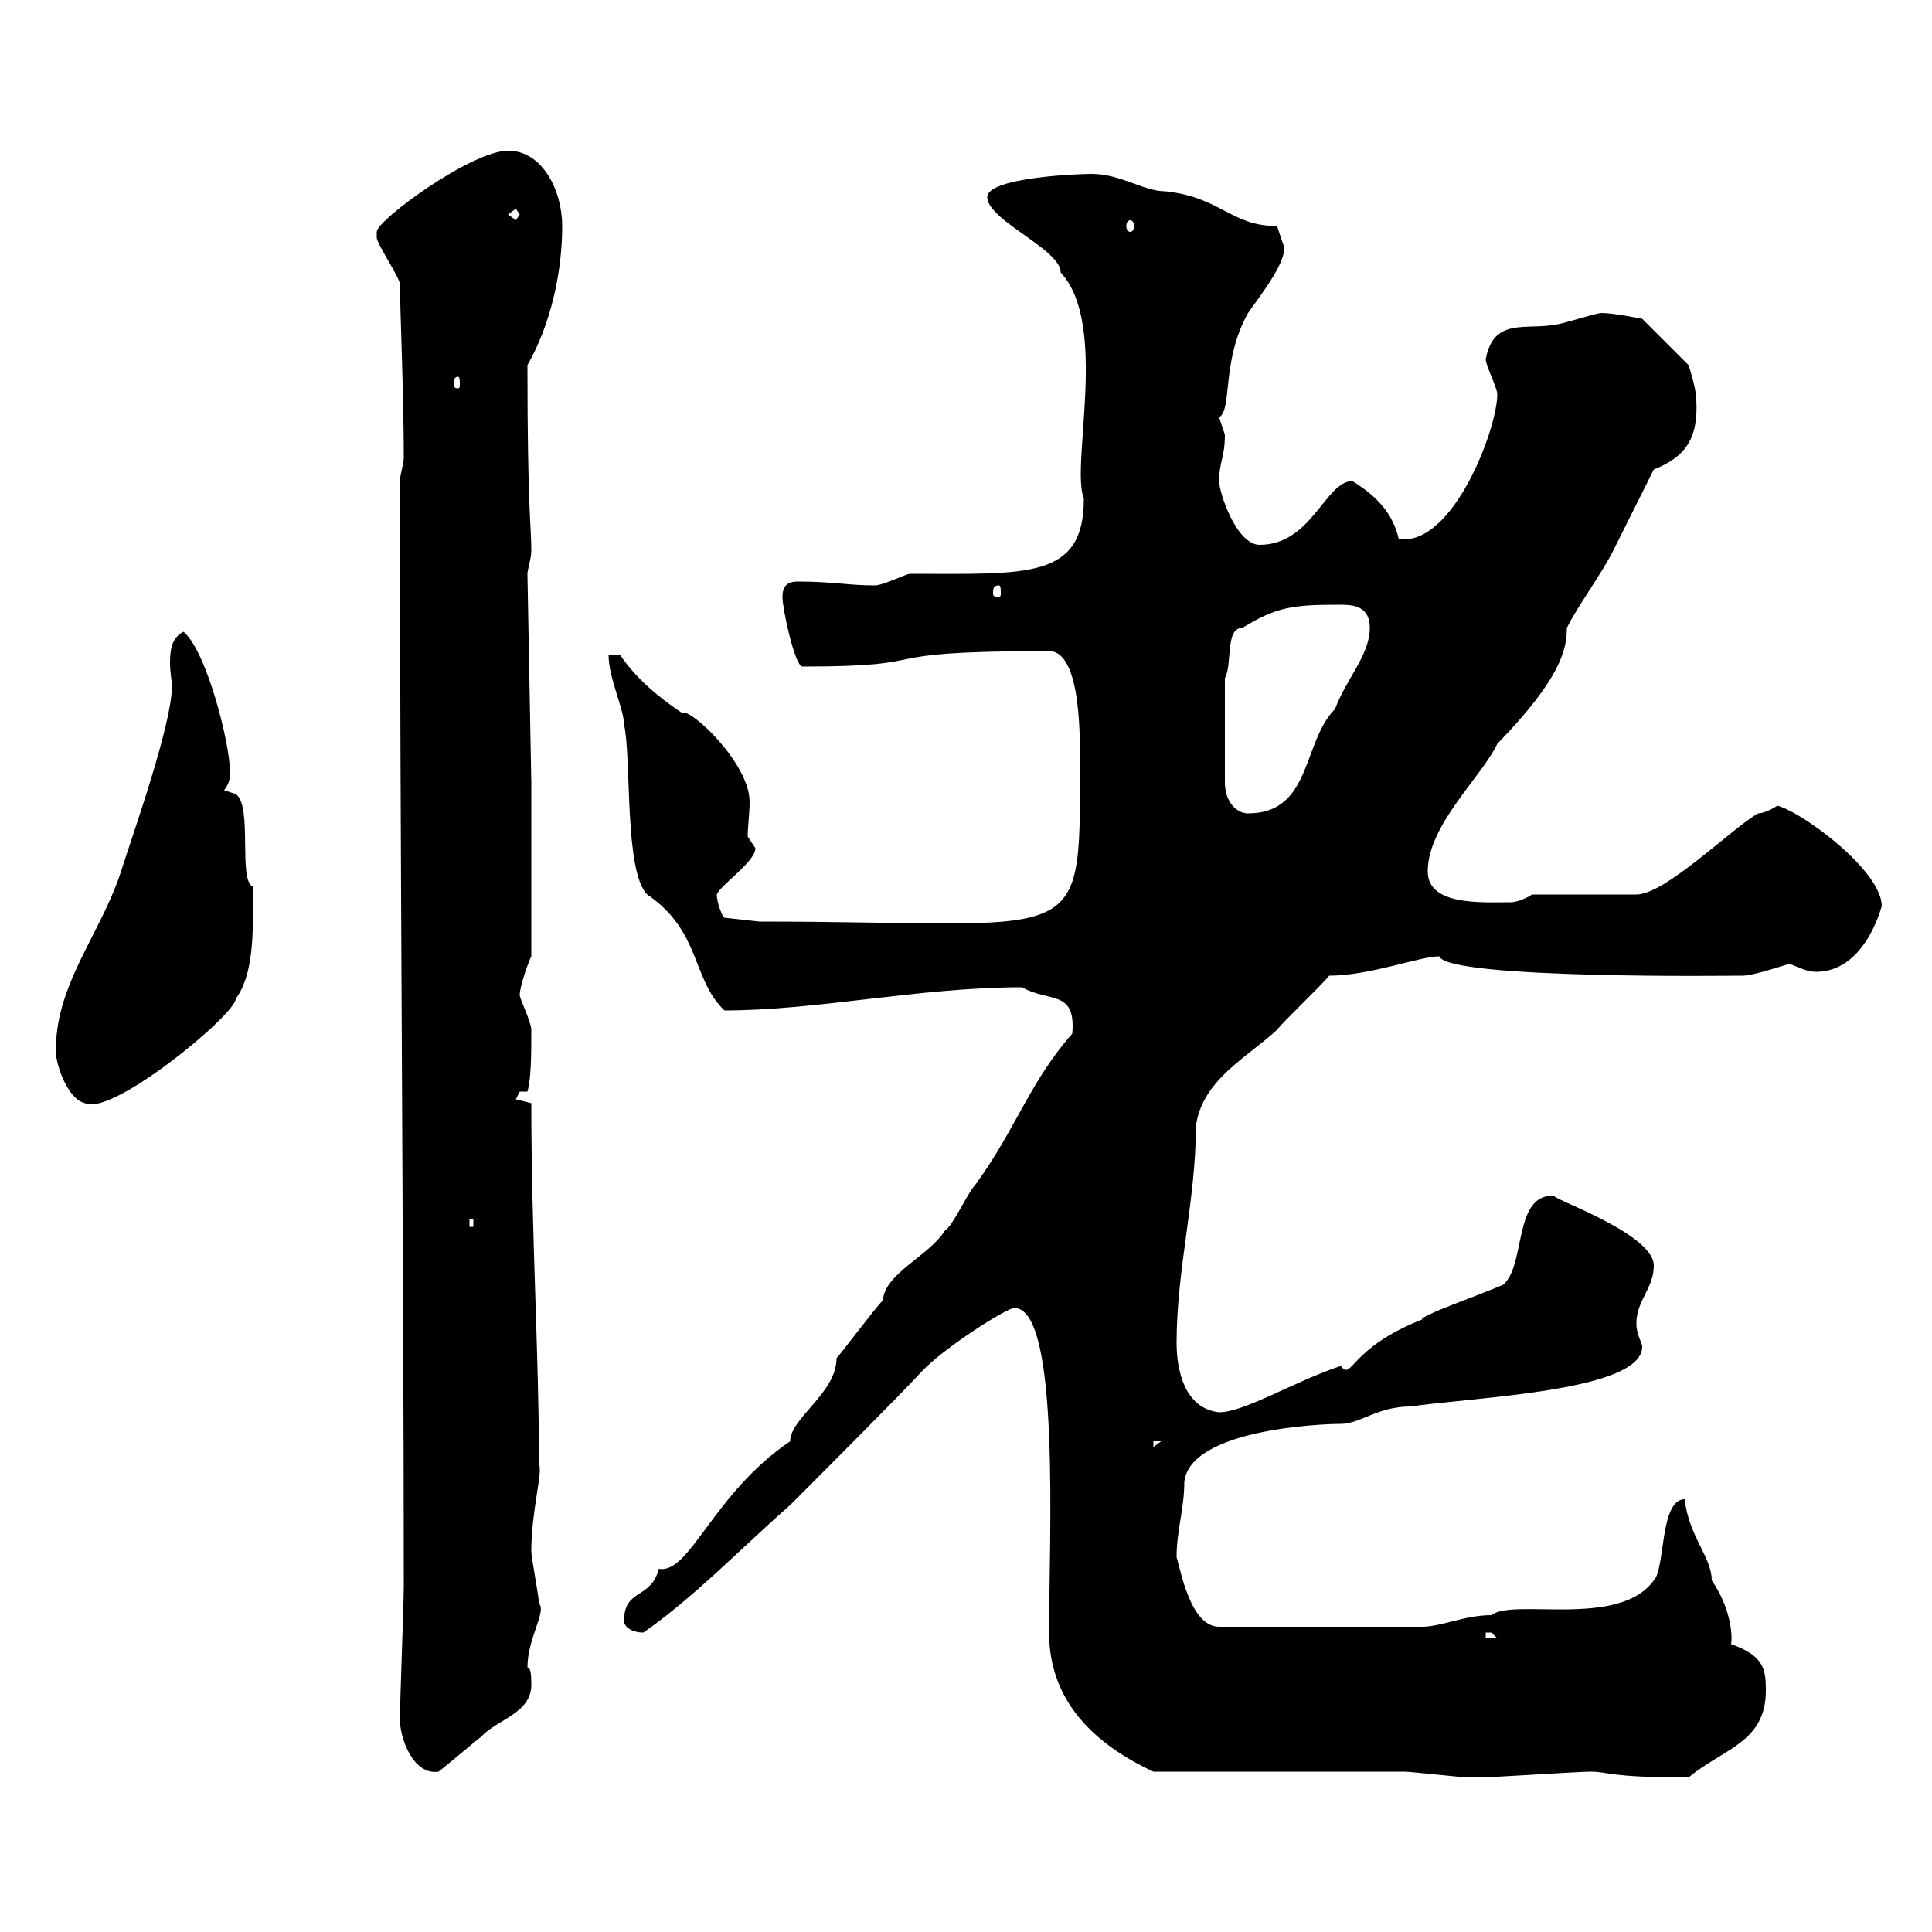 <svg xmlns="http://www.w3.org/2000/svg" xmlns:xlink="http://www.w3.org/1999/xlink" width="300" height="300"><path d="M179.10 275.10C184.50 275.10 212.70 275.10 218.10 275.10C219 275.10 227.10 276 228 276C228.30 276 229.20 276 229.80 276C231.60 276 245.10 275.10 246.90 275.10C249.90 275.10 249.60 276 262.20 276C267.60 271.50 274.20 270.60 274.20 262.50C274.20 259.20 273.90 257.10 268.80 255.30C269.10 253.50 268.50 249.30 265.80 245.40C265.80 241.80 262.20 238.50 261.60 232.80C257.70 232.80 258.60 243.60 256.80 245.40C251.40 252.90 234.90 248.10 231.60 250.80C227.40 250.80 223.80 252.60 220.80 252.60L189.30 252.60C184.80 252.60 183.30 243.60 182.70 241.80C182.70 237.60 183.90 234.30 183.90 230.10C184.80 222 204.90 221.10 208.20 221.10C211.20 221.10 213.90 218.40 219 218.40C229.50 216.90 255 216 255 209.10C255 208.50 254.10 207.30 254.10 205.50C254.10 201.90 256.80 200.10 256.80 196.50C256.80 191.40 239.70 185.70 241.50 185.70C234.90 185.10 237 196.50 233.40 199.50C229.20 201.30 220.50 204.30 220.80 204.90C209.40 209.40 210 214.50 208.20 212.10C201 214.50 193.20 219.30 189.30 219.30C183.90 218.70 182.70 212.70 182.70 208.50C182.70 197.10 185.70 186.30 185.70 174.90C186.60 167.70 193.80 164.10 198.30 159.90C199.20 158.70 205.50 152.70 206.40 151.50C212.70 151.50 220.50 148.50 223.50 148.50C224.70 152.10 270.30 151.50 269.40 151.50C269.40 151.50 270.60 151.50 270.60 151.50C272.40 151.50 277.50 149.70 277.80 149.70C278.40 149.70 280.20 150.90 282 150.90C287.40 150.90 290.70 145.80 292.20 140.70C292.20 135.30 280.20 126.30 276 125.10C276 125.10 274.20 126.30 273 126.30C268.80 128.70 258.60 138.90 254.10 138.90L237.90 138.90C237 139.50 235.50 140.10 234.60 140.10C230.10 140.10 221.70 140.70 221.70 135.30C221.70 128.10 230.10 120.60 232.50 115.50C242.40 105.30 243.30 100.80 243.30 97.50C245.10 93.90 248.70 89.10 250.50 85.50C251.40 83.70 255.90 74.70 256.80 72.90C262.20 70.80 263.70 67.50 263.40 62.10C263.40 60.30 262.20 56.70 262.20 56.70L255 49.50C255 49.50 250.50 48.60 248.70 48.60C247.80 48.60 242.40 50.40 241.50 50.40C237 51.30 231.90 49.20 230.70 55.80C230.70 56.70 232.50 60.30 232.50 61.20C232.50 66.60 225.60 84.90 217.20 83.70C216.30 79.80 213.90 77.10 210 74.70C205.80 74.70 203.70 84.60 195.60 84.60C192 84.60 189.30 76.50 189.30 74.70C189.30 71.70 190.20 71.10 190.20 67.50C190.20 67.50 189.30 64.80 189.30 64.80C191.40 63.60 189.60 56.10 193.80 48.60C195.90 45.60 200.40 39.90 199.20 37.80C199.20 37.80 198.30 35.10 198.30 35.10C191.10 35.10 189.60 30.60 180.90 29.70C177.60 29.70 174 27 169.50 27C167.10 27 153.30 27.60 153.30 30.60C153.30 34.20 164.70 38.70 164.70 42.30C172.20 50.40 166.20 72.30 168.30 77.40C168.30 90 159.60 89.10 141.30 89.10C140.70 89.10 137.10 90.90 135.90 90.90C131.70 90.90 129.30 90.30 123.90 90.30C122.70 90.30 121.50 90.60 121.50 92.70C121.50 94.50 123.30 102.90 124.50 103.50C147.30 103.50 132.90 101.10 162.90 101.10C168 101.10 167.70 115.20 167.70 119.10C167.70 147.90 168.30 143.10 117.90 143.10L112.50 142.50C112.20 142.50 111.30 140.10 111.30 138.90C111.90 137.40 117.30 133.80 117.30 131.70C117.30 131.70 116.10 129.90 116.10 129.90C116.10 128.40 116.40 126.30 116.40 124.50C116.40 118.50 107.10 109.80 105.90 110.70C102.30 108.30 98.70 105.30 96.30 101.70L94.50 101.70C94.50 105.30 96.90 110.10 96.90 112.50C98.10 117.90 96.90 135.30 100.50 138.90C108.90 144.60 107.40 152.10 112.50 156.90C126.90 156.90 142.80 153.30 158.70 153.30C162.90 155.70 167.10 153.60 166.50 160.50C159.90 168 157.80 175.20 151.50 183.90C150.30 185.10 147.90 190.50 146.70 191.10C144.30 195 137.40 197.70 137.10 201.90C135.90 203.10 130.50 210.30 129.90 210.90C129.90 216.30 122.70 220.20 122.70 223.80C110.70 231.90 107.10 244.50 102.30 243.60C101.10 248.40 96.90 246.60 96.90 251.70C96.90 252.60 98.10 253.50 99.90 253.50C107.70 248.10 115.50 240 122.70 233.70C126.30 230.10 139.80 216.60 143.10 213C146.40 209.40 156.30 203.10 157.50 203.10C164.70 203.10 162.90 239.10 162.90 253.50C162.90 264.30 170.10 270.90 179.10 275.10ZM62.10 267C62.10 270 64.20 275.70 68.10 275.10C69.30 274.20 73.50 270.60 74.70 269.70C77.10 267 82.50 266.10 82.50 261.60C82.50 260.70 82.50 258.90 81.90 258.90C81.90 254.40 84.90 250.20 83.70 249C83.70 248.10 82.50 241.80 82.50 240.90C82.50 234.60 84.30 228.60 83.70 227.40C83.70 210.60 82.50 191.40 82.50 171.30C82.50 171.30 80.10 170.70 80.10 170.70C80.10 170.70 80.70 169.50 80.70 169.50L81.90 169.50C82.50 167.40 82.50 163.50 82.50 159.90C82.50 158.70 80.70 155.10 80.70 154.50C80.70 153.30 81.90 149.70 82.50 148.50L82.50 121.50L81.90 89.10C81.90 88.50 82.50 86.70 82.50 85.50C82.50 81.60 81.90 79.20 81.90 56.70C85.50 50.40 87.30 42.30 87.30 35.10C87.30 29.70 84.30 23.40 78.90 23.40C73.20 23.40 58.50 34.20 58.50 36C58.50 36 58.50 36.90 58.50 36.90C58.50 37.80 62.10 43.20 62.10 44.10C62.10 47.40 62.70 61.50 62.70 71.10C62.70 72 62.10 73.80 62.10 74.70C62.10 131.70 62.70 196.50 62.70 246.30C62.70 249 62.10 264.30 62.10 267ZM230.70 253.50C230.70 253.50 230.70 253.50 231.60 253.50C231.60 253.50 232.50 254.40 232.50 254.40L230.70 254.40ZM179.10 223.80L180.30 223.80L179.10 224.70ZM72.90 189.30L73.50 189.30L73.50 190.50L72.90 190.50ZM8.70 163.50C8.70 165.30 10.50 170.70 13.20 171.30C17.40 173.40 36.60 157.50 36.60 155.10C40.20 150.30 39 140.40 39.30 137.70C36.90 136.80 39.30 125.10 36.60 123.30L34.80 122.70C35.70 121.50 35.70 120.90 35.70 119.70C35.70 115.50 32.10 101.10 28.50 98.10C26.70 99 26.40 100.80 26.40 102.90C26.40 104.40 26.70 105.90 26.70 106.50C26.70 112.50 20.70 129.30 18.60 135.90C15.30 145.50 8.40 153.30 8.70 163.50ZM190.20 105.30C191.40 103.20 190.20 97.50 192.90 97.50C198.30 94.20 200.70 93.90 208.20 93.90C210.30 93.90 212.70 94.20 212.70 97.50C212.70 101.70 209.10 105.30 207.30 110.10C202.20 115.20 203.70 126.30 193.80 126.30C192 126.30 190.20 124.50 190.20 121.50ZM155.10 90.90C155.40 90.90 155.40 91.50 155.40 92.10C155.40 92.40 155.40 92.70 155.10 92.70C154.20 92.70 154.20 92.40 154.20 92.10C154.20 91.50 154.20 90.90 155.10 90.90ZM71.10 58.50C71.40 58.50 71.40 59.10 71.40 59.70C71.40 60 71.40 60.30 71.10 60.30C70.50 60.30 70.50 60 70.50 59.70C70.50 59.10 70.50 58.50 71.10 58.50ZM175.50 34.20C175.80 34.20 176.10 34.50 176.10 35.10C176.10 35.70 175.80 36 175.50 36C175.20 36 174.90 35.70 174.90 35.10C174.90 34.50 175.20 34.20 175.50 34.20ZM78.90 33.30L80.10 32.40L80.70 33.30L80.10 34.20Z"/></svg>